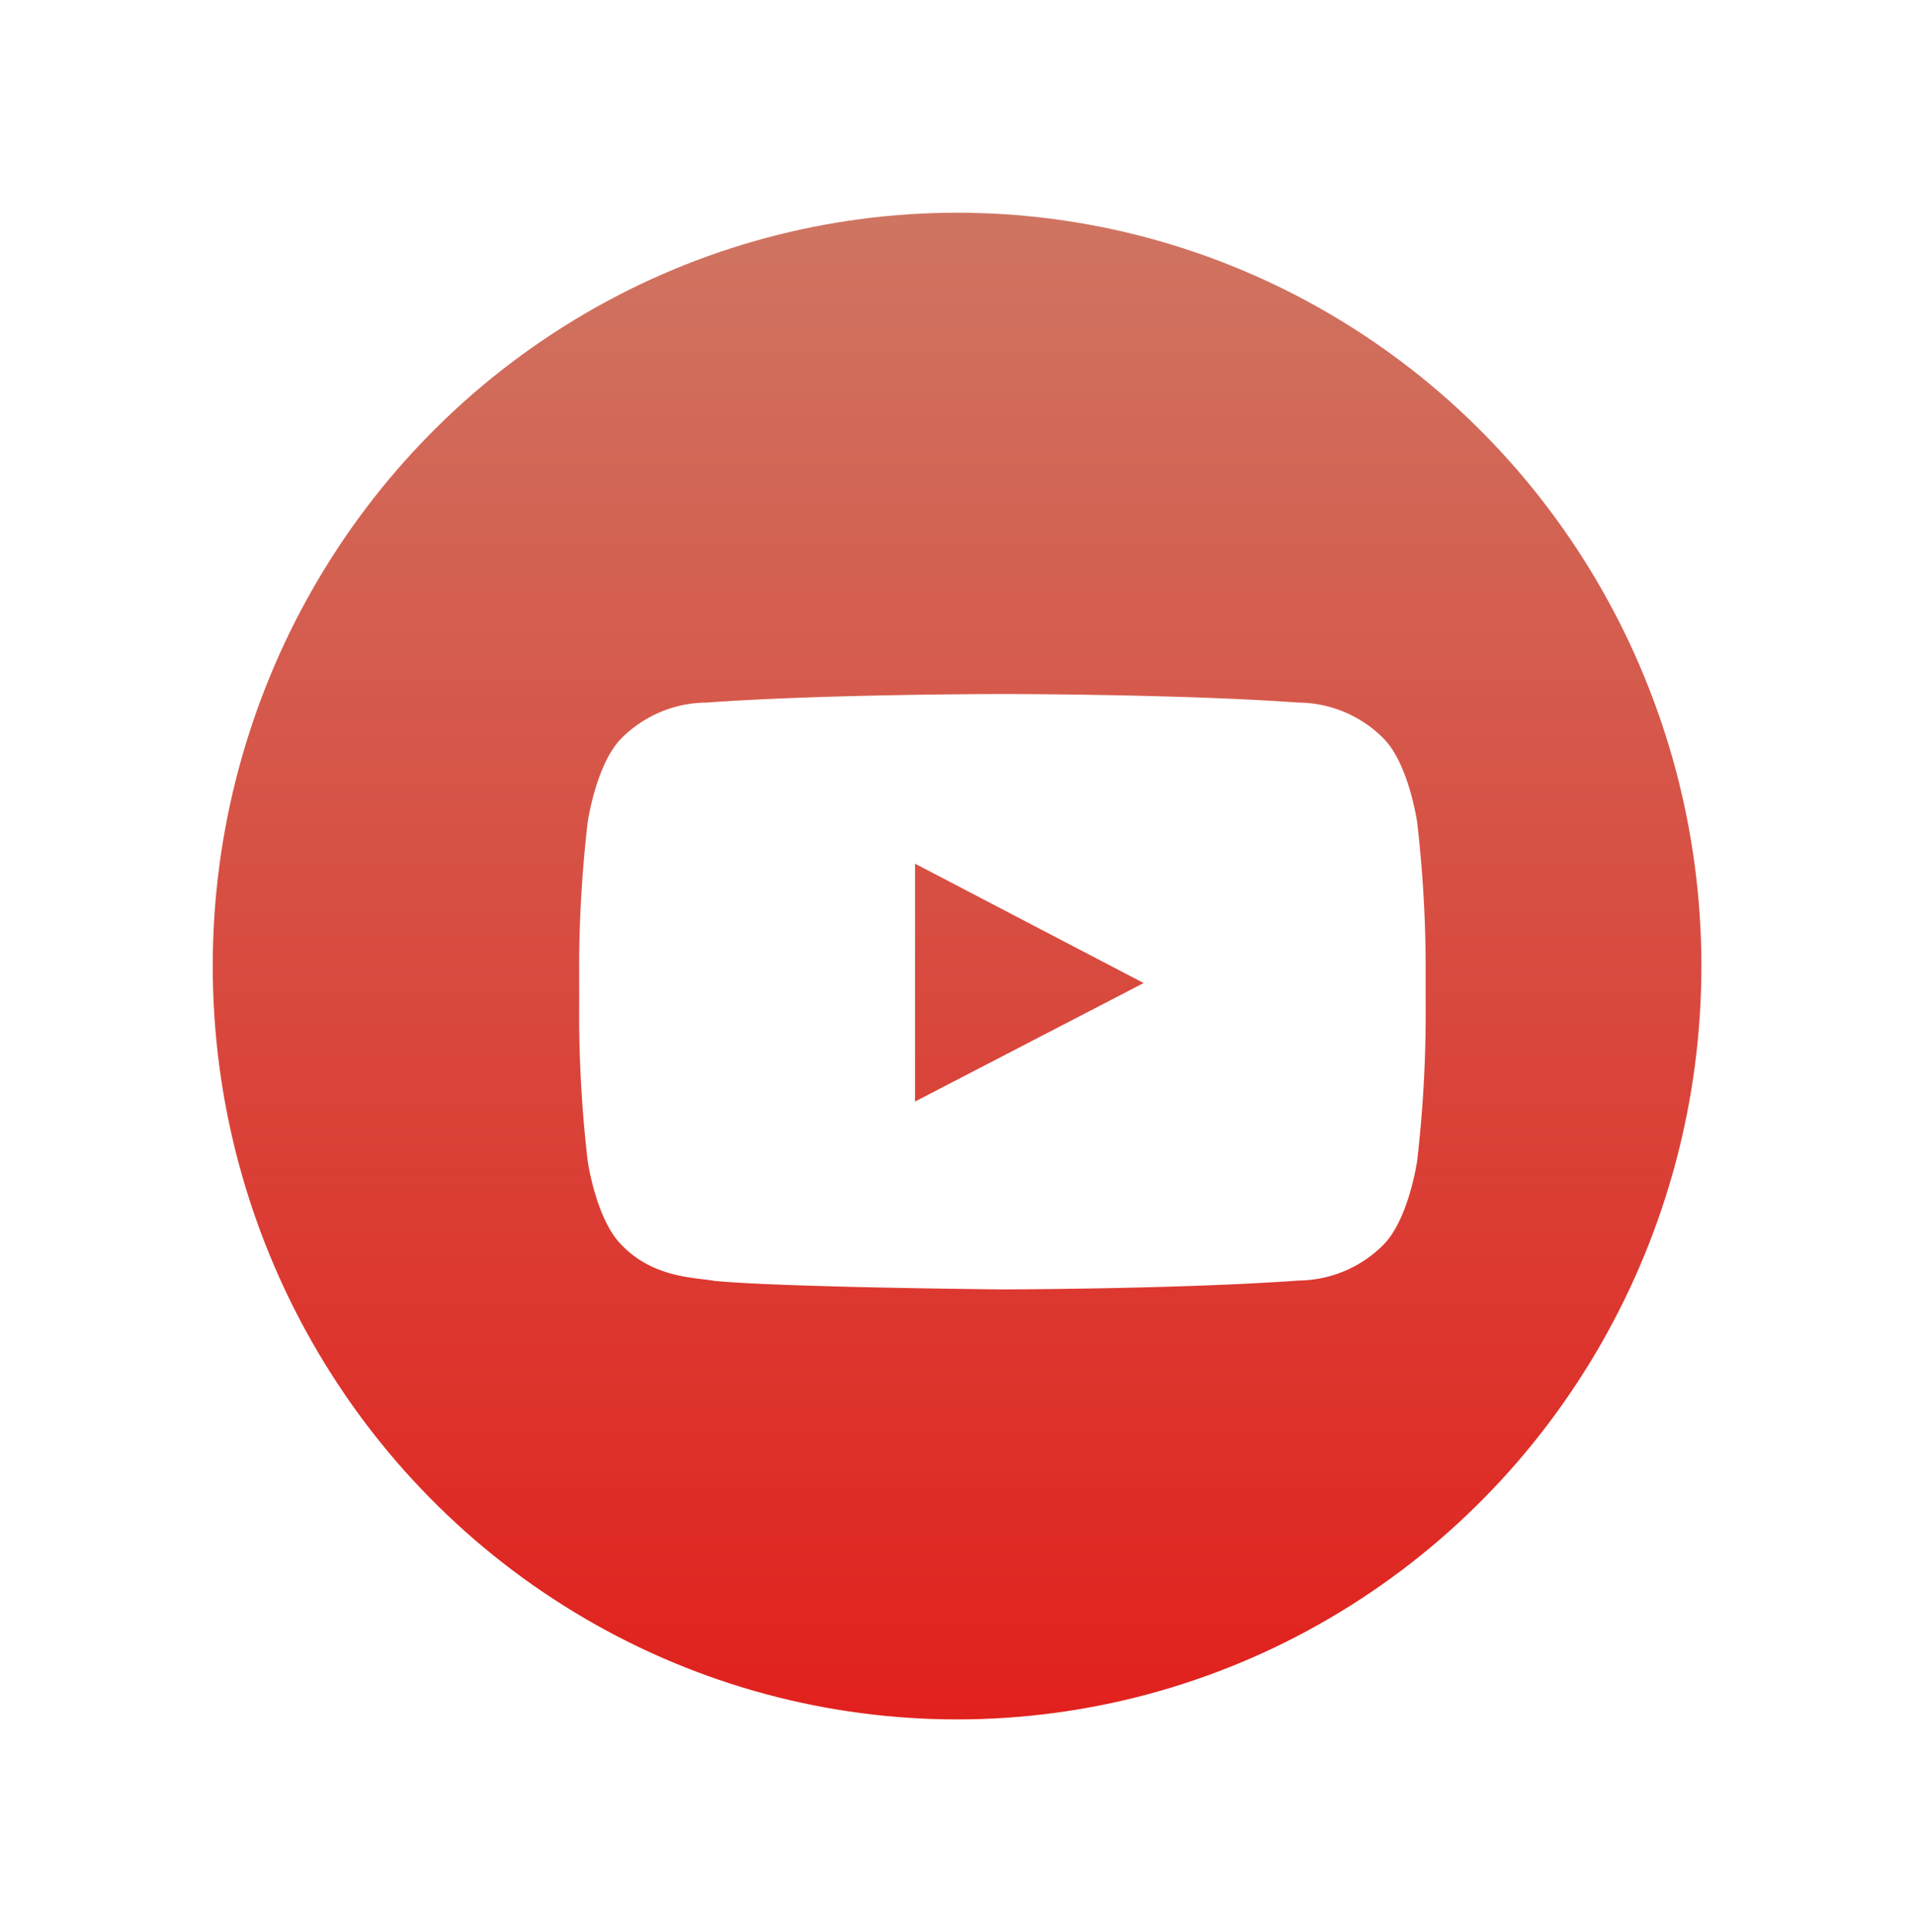 <svg xmlns="http://www.w3.org/2000/svg" xmlns:xlink="http://www.w3.org/1999/xlink" width="108" height="109" viewBox="0 0 108 109">
  <defs>
    <linearGradient id="linear-gradient" x1="0.5" x2="0.5" y2="1" gradientUnits="objectBoundingBox">
      <stop offset="0" stop-color="#cf7562"/>
      <stop offset="1" stop-color="#e1201c"/>
    </linearGradient>
    <filter id="Ellipse_1" x="0" y="0" width="108" height="109" filterUnits="userSpaceOnUse">
      <feOffset dy="2" input="SourceAlpha"/>
      <feGaussianBlur stdDeviation="4" result="blur"/>
      <feFlood/>
      <feComposite operator="in" in2="blur"/>
      <feComposite in="SourceGraphic"/>
    </filter>
    <filter id="Path_5" x="23.679" y="30.155" width="65.761" height="51.591" filterUnits="userSpaceOnUse">
      <feOffset dx="3" dy="4" input="SourceAlpha"/>
      <feGaussianBlur stdDeviation="3" result="blur-2"/>
      <feFlood flood-opacity="0.639"/>
      <feComposite operator="in" in2="blur-2"/>
      <feComposite in="SourceGraphic"/>
    </filter>
  </defs>
  <g id="Group_6" data-name="Group 6" transform="translate(11.574 10)">
    <g transform="matrix(1, 0, 0, 1, -11.57, -10)" filter="url(#Ellipse_1)">
      <ellipse id="Ellipse_1-2" data-name="Ellipse 1" cx="42" cy="42.5" rx="42" ry="42.5" transform="translate(12 10)" fill="url(#linear-gradient)"/>
    </g>
    <g transform="matrix(1, 0, 0, 1, -11.57, -10)" filter="url(#Path_5)">
      <path id="Path_5-2" data-name="Path 5" d="M843.844,320.479a6.825,6.825,0,0,0-4.784-2.022c-6.685-.484-16.71-.484-16.71-.484h-.021s-10.025,0-16.71.484a6.827,6.827,0,0,0-4.784,2.022c-1.432,1.449-1.9,4.739-1.9,4.739a72.091,72.091,0,0,0-.479,7.73v3.624a72.091,72.091,0,0,0,.479,7.73s.465,3.291,1.9,4.739c1.817,1.9,4.2,1.844,5.266,2.041,3.821.367,16.239.48,16.239.48s10.034-.015,16.719-.5a6.837,6.837,0,0,0,4.784-2.024c1.432-1.449,1.9-4.739,1.9-4.739a72.409,72.409,0,0,0,.477-7.73v-3.624a72.409,72.409,0,0,0-.477-7.73S845.276,321.927,843.844,320.479Zm-26.437,20.485V327.544l12.9,6.734Z" transform="translate(-768.78 -282.82)" fill="#fff"/>
    </g>
  </g>
</svg>
